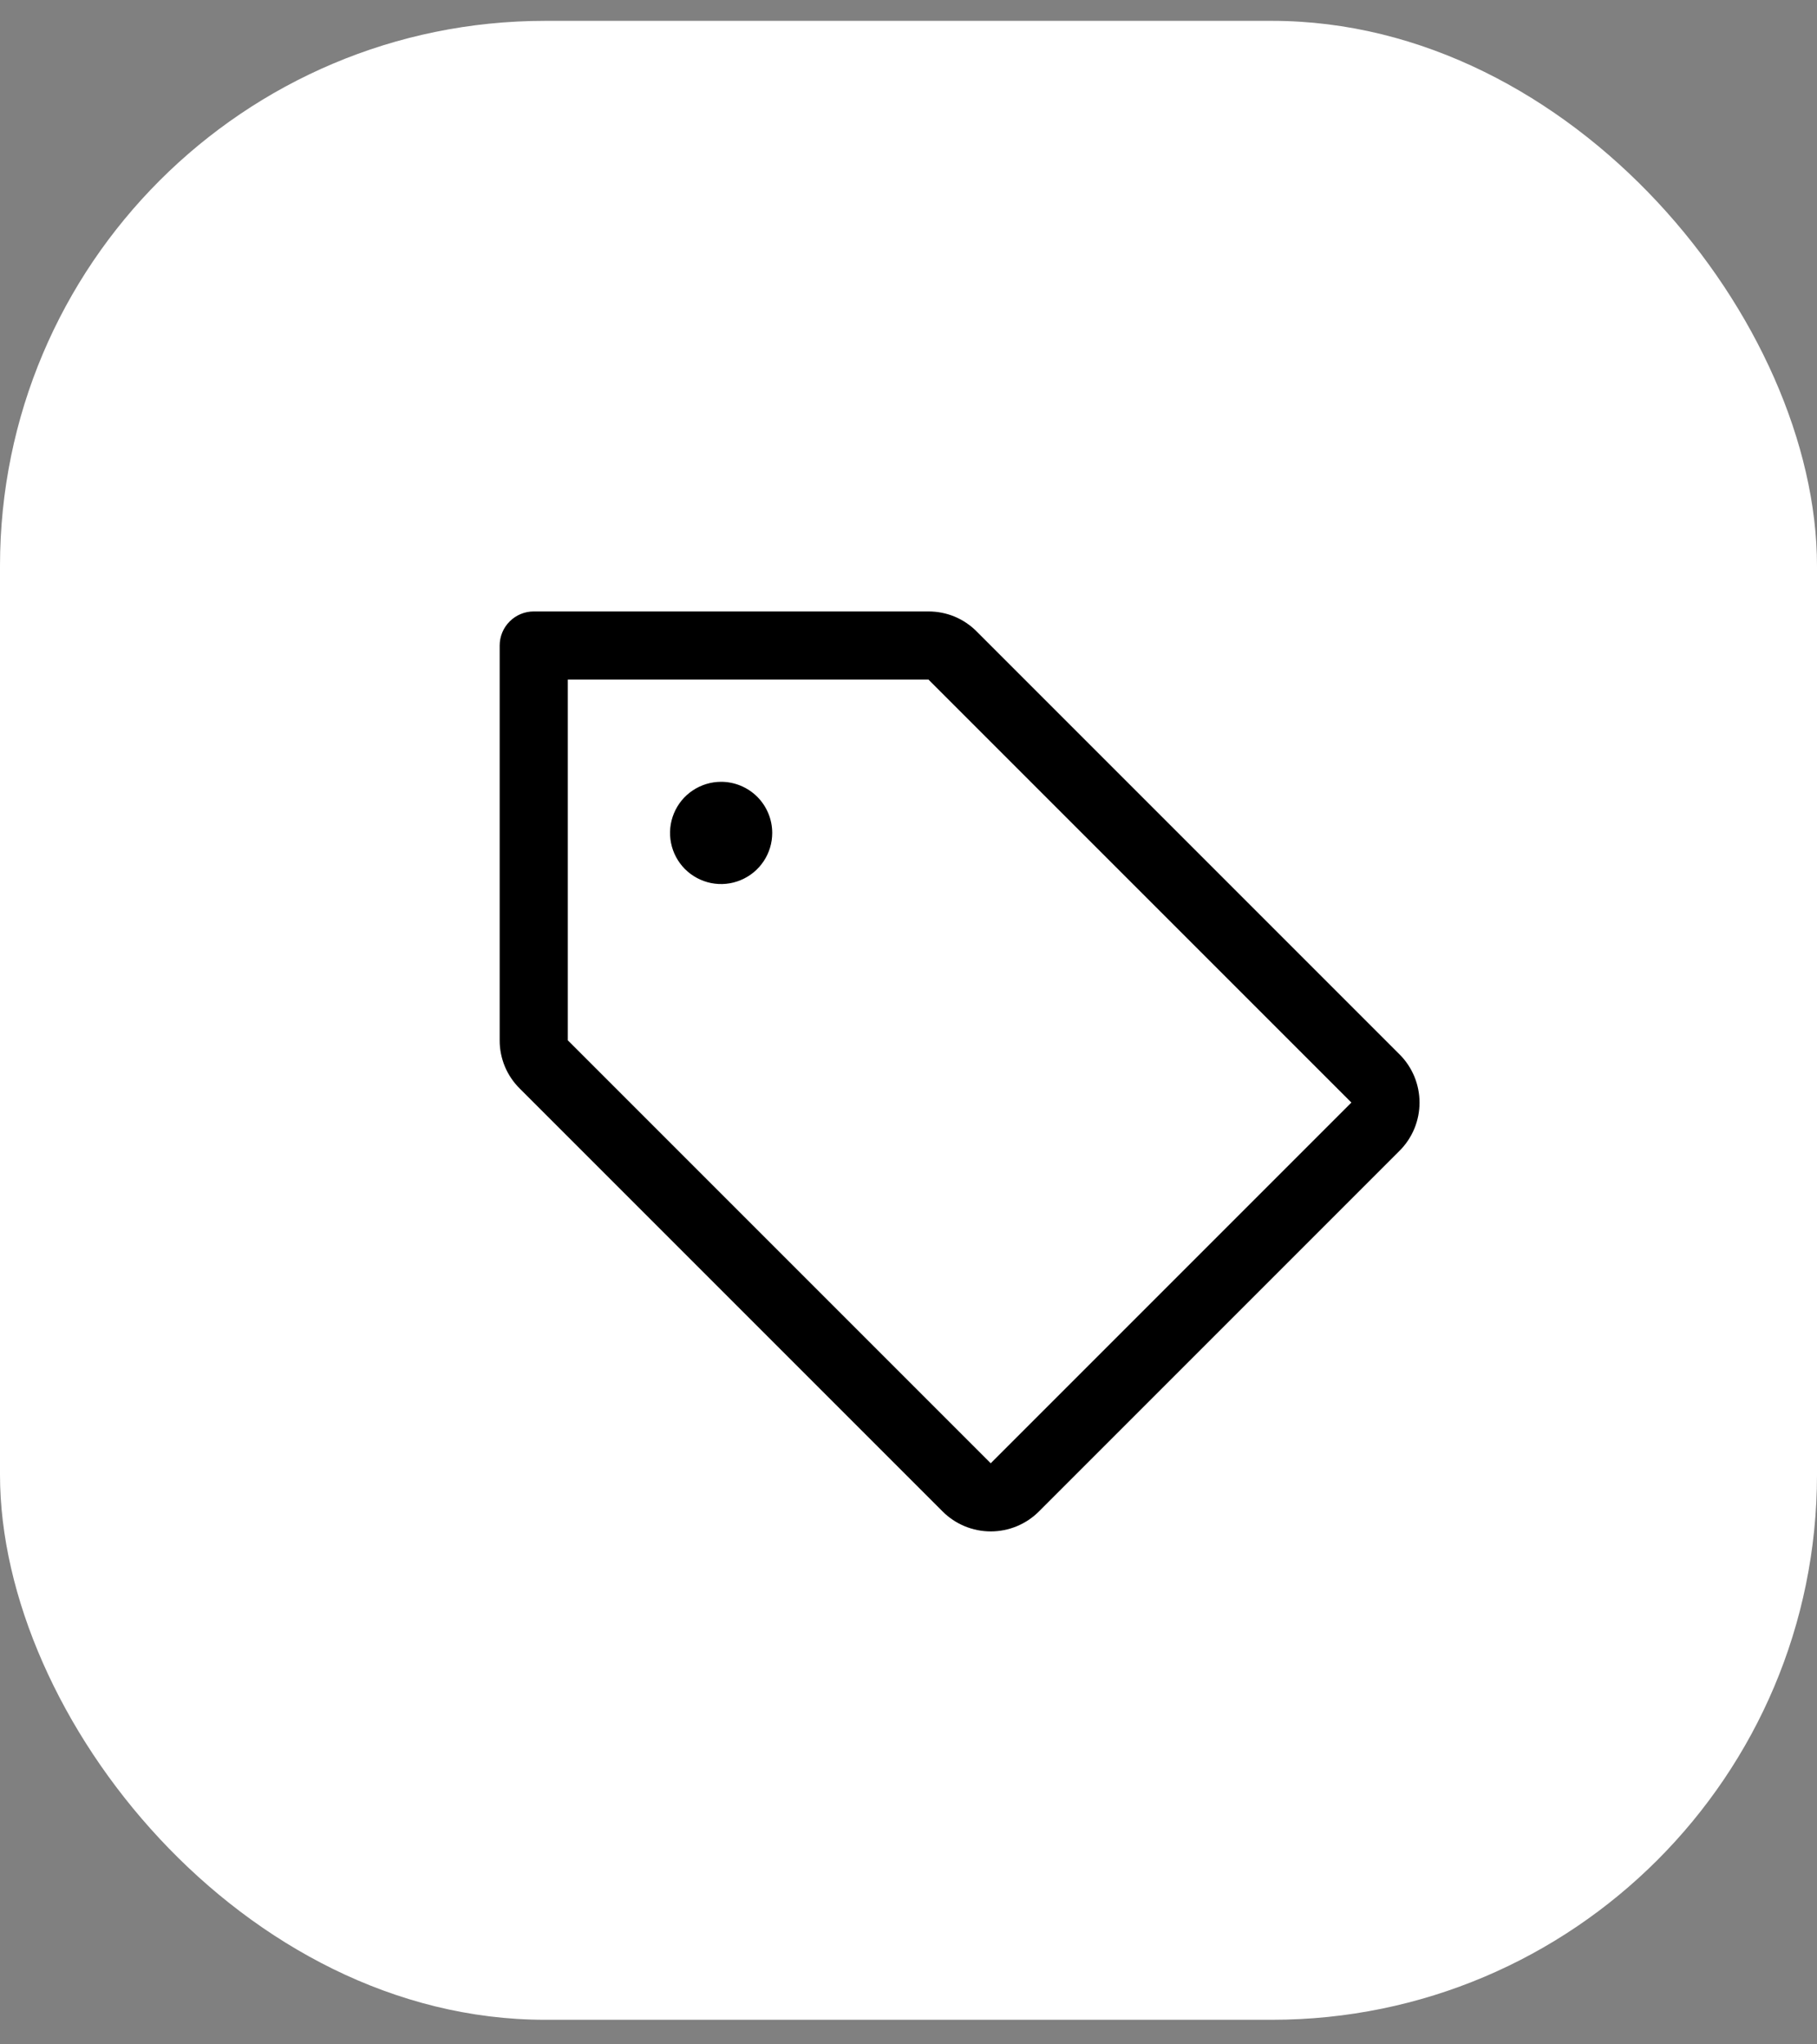 <?xml version="1.0" encoding="UTF-8"?>
<svg xmlns="http://www.w3.org/2000/svg" width="40" height="45" viewBox="0 0 40 45" fill="none">
  <rect x="0" y="0" width="40" height="45" fill="#808080" stroke="none"/>
  <rect y="0.459" width="40" height="44" rx="12" fill="white"></rect>
  <path d="M30.81 23.209L21.5 13.899C21.361 13.759 21.196 13.648 21.014 13.572C20.832 13.497 20.637 13.459 20.44 13.459H11.75C11.551 13.459 11.36 13.538 11.22 13.679C11.079 13.819 11 14.01 11 14.209V22.899C10.999 23.096 11.038 23.291 11.113 23.473C11.189 23.655 11.3 23.82 11.44 23.959L20.75 33.269C20.889 33.409 21.055 33.519 21.237 33.595C21.419 33.67 21.614 33.709 21.811 33.709C22.008 33.709 22.203 33.67 22.385 33.595C22.567 33.519 22.732 33.409 22.872 33.269L30.81 25.331C30.95 25.191 31.06 25.026 31.136 24.844C31.211 24.662 31.25 24.467 31.25 24.27C31.25 24.073 31.211 23.878 31.136 23.696C31.06 23.514 30.95 23.348 30.81 23.209ZM21.81 32.209L12.5 22.899V14.959H20.44L29.75 24.269L21.81 32.209ZM17 18.334C17 18.557 16.934 18.774 16.81 18.959C16.687 19.144 16.511 19.288 16.305 19.373C16.1 19.459 15.874 19.481 15.655 19.438C15.437 19.394 15.237 19.287 15.079 19.13C14.922 18.972 14.815 18.772 14.772 18.554C14.728 18.335 14.751 18.109 14.836 17.904C14.921 17.698 15.065 17.522 15.25 17.399C15.435 17.275 15.652 17.209 15.875 17.209C16.173 17.209 16.459 17.328 16.671 17.539C16.881 17.75 17 18.036 17 18.334Z" fill="black"></path>
</svg>
